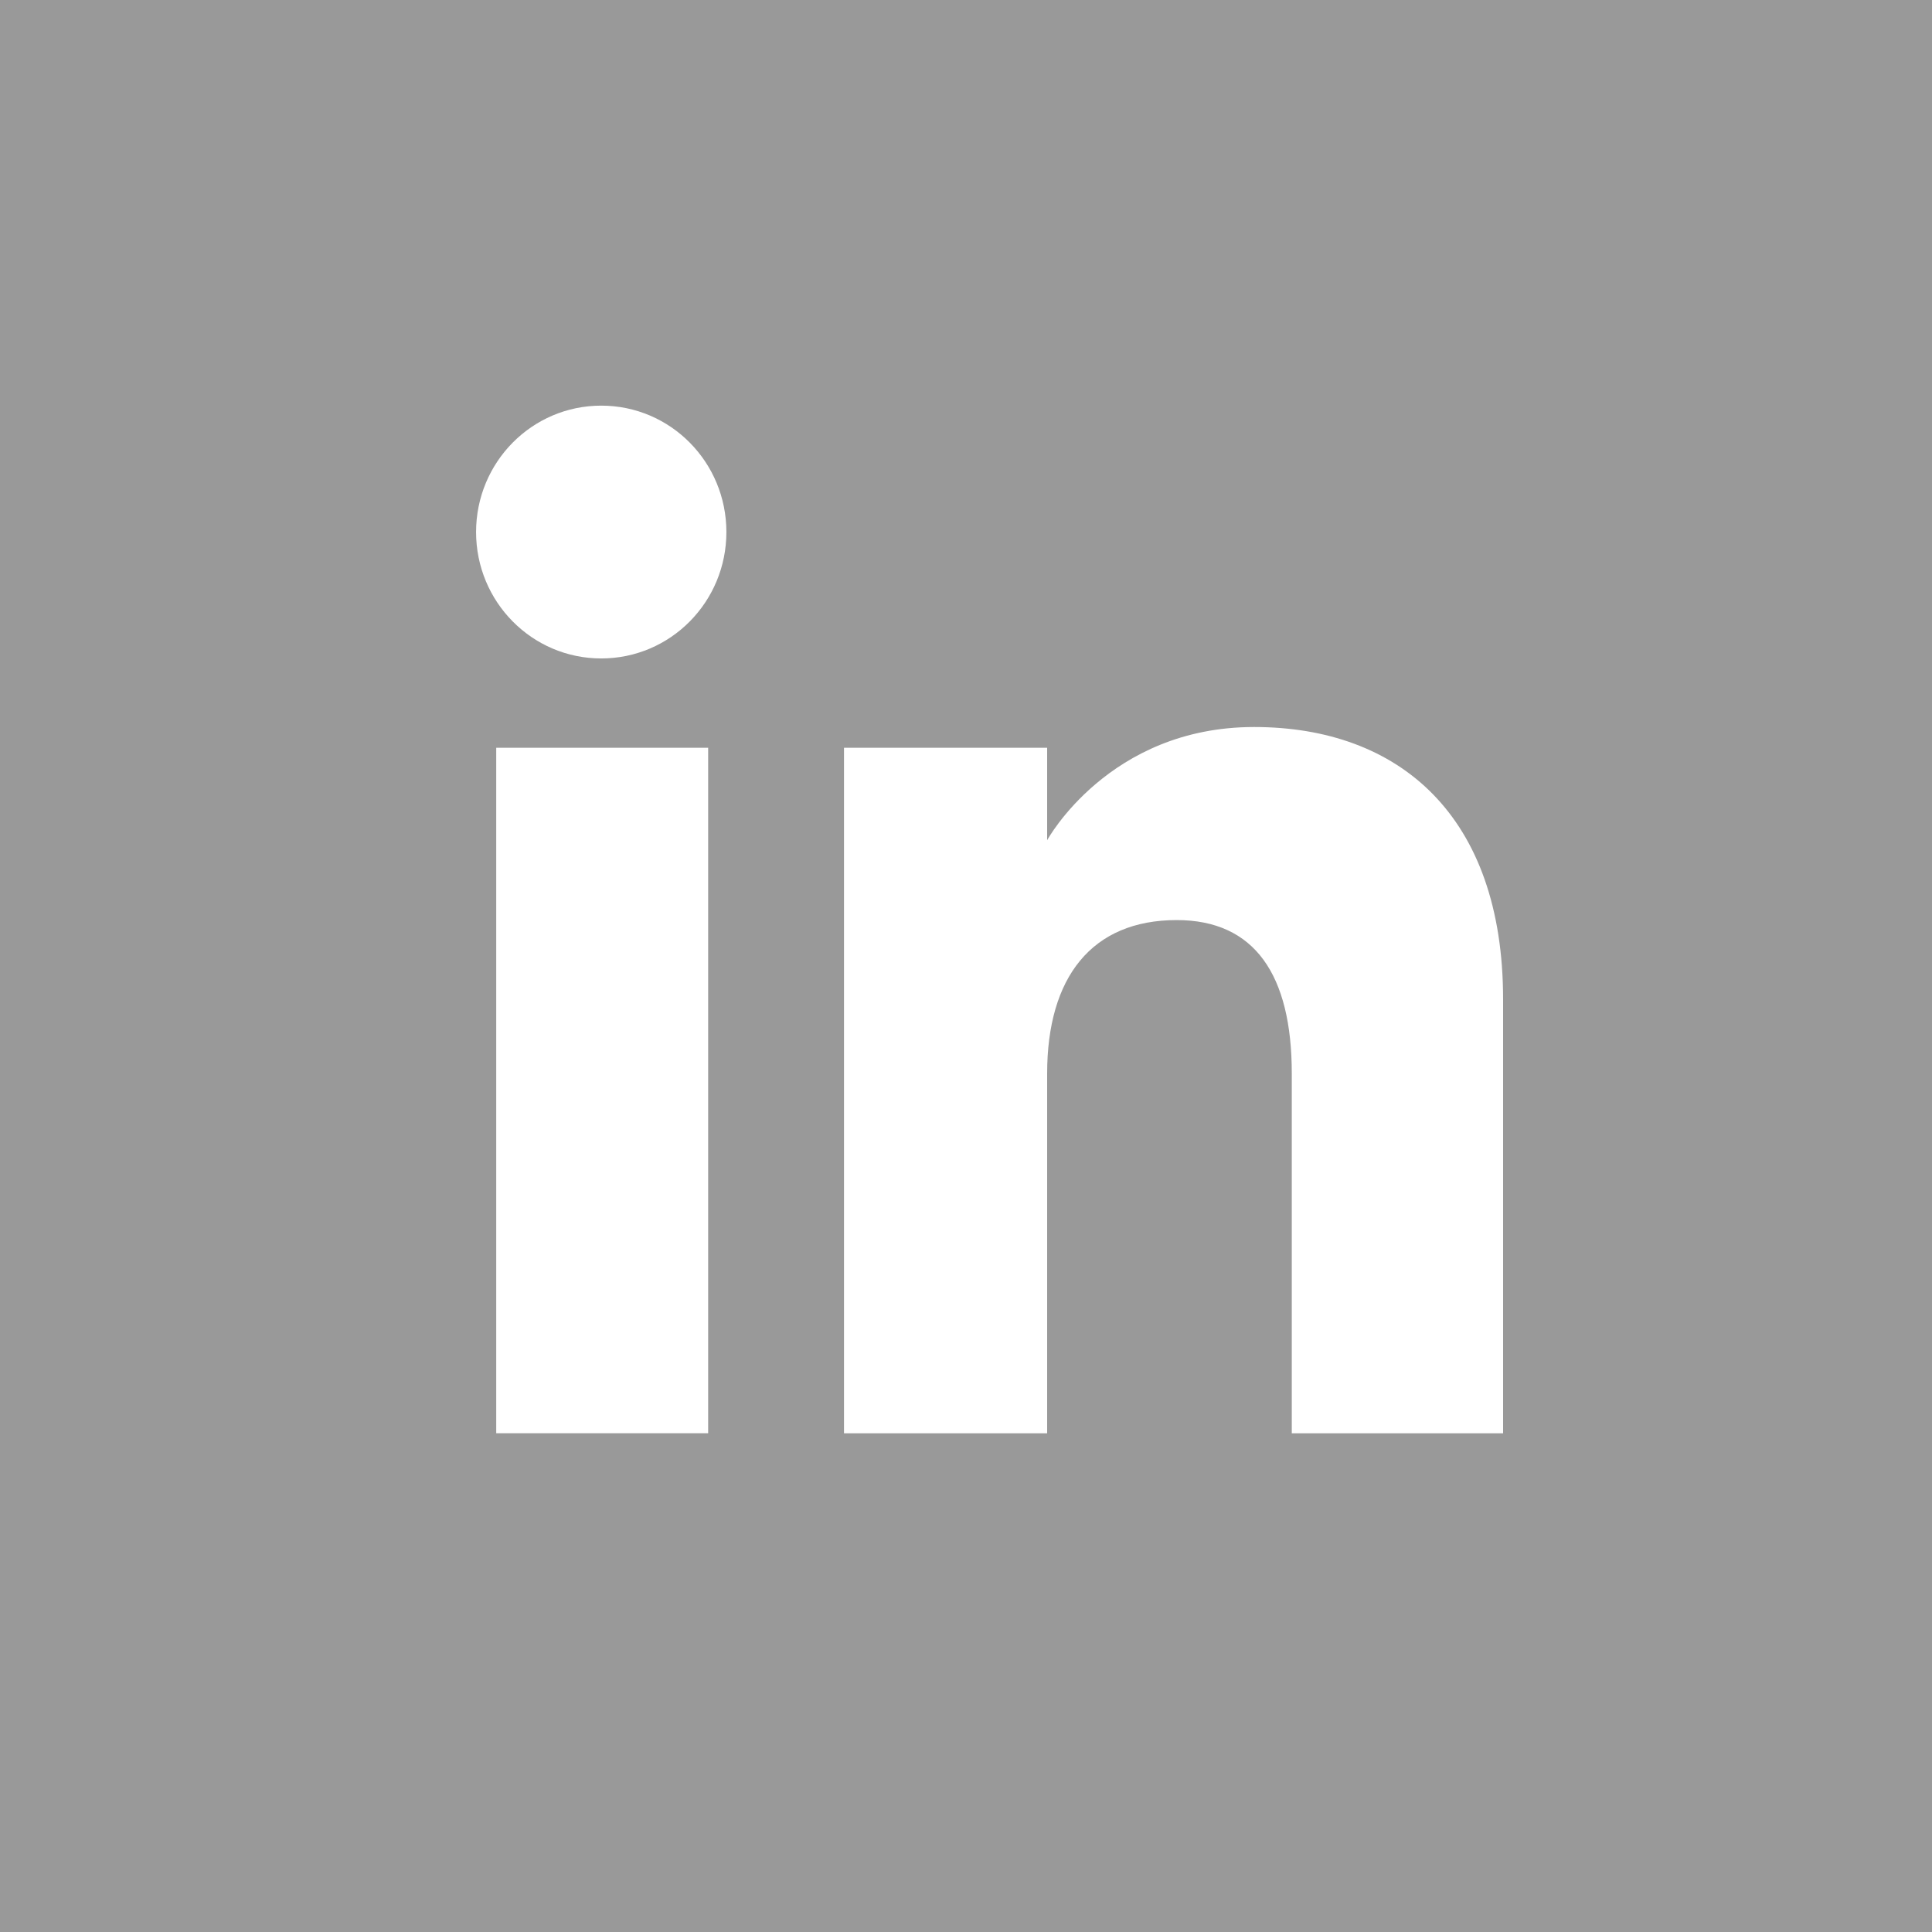 <?xml version="1.0" encoding="UTF-8" standalone="no"?>
<!-- Created with Inkscape (http://www.inkscape.org/) -->

<svg
   xmlns:dc="http://purl.org/dc/elements/1.1/"
   xmlns:cc="http://creativecommons.org/ns#"
   xmlns:rdf="http://www.w3.org/1999/02/22-rdf-syntax-ns#"
   xmlns:svg="http://www.w3.org/2000/svg"
   xmlns="http://www.w3.org/2000/svg"
   xmlns:sodipodi="http://sodipodi.sourceforge.net/DTD/sodipodi-0.dtd"
   xmlns:inkscape="http://www.inkscape.org/namespaces/inkscape"
   width="96"
   height="96"
   id="svg3941"
   version="1.1"
   inkscape:version="0.48.5 r10040"
   sodipodi:docname="New document 8">
  <defs
     id="defs3943" />
  <sodipodi:namedview
     id="base"
     pagecolor="#ffffff"
     bordercolor="#666666"
     borderopacity="1.0"
     inkscape:pageopacity="0.0"
     inkscape:pageshadow="2"
     inkscape:zoom="1.4"
     inkscape:cx="289.49894"
     inkscape:cy="116.50186"
     inkscape:document-units="px"
     inkscape:current-layer="layer1"
     showgrid="false"
     inkscape:window-width="1920"
     inkscape:window-height="1057"
     inkscape:window-x="-8"
     inkscape:window-y="1072"
     inkscape:window-maximized="1" />
  <g
     inkscape:label="Layer 1"
     inkscape:groupmode="layer"
     id="layer1"
     transform="translate(0,-956.362)">
    <path
       style="fill:#999999;fill-opacity:1;stroke:none"
       d="m 0,956.362 0,48 0,48 47.969,0 c 16.008,0 32.021,0 48.031,0 l 0,-48 0,-48 -48,0 -0.031,0 z m 29.875,20.156 c 3.443,0 6.219,2.812 6.219,6.281 0,3.469 -2.776,6.281 -6.219,6.281 -3.441,0 -6.219,-2.812 -6.219,-6.281 0,-3.469 2.777,-6.281 6.219,-6.281 z m 32.438,15.969 c 7.22,0 12.375,4.411 12.375,13.531 l 0,21.562 -10.5,0 0,-17.875 c 0,-4.903 -1.843,-7.625 -5.719,-7.625 -4.217,0 -6.437,2.837 -6.437,7.625 l 0,17.875 -10.094,0 0,-34.062 10.094,0 0,4.594 c 0,0 3.061,-5.625 10.281,-5.625 z m -37.656,1.031 10.531,0 0,34.062 -10.531,0 z"
       id="rect3067"
       inkscape:connector-curvature="0"
       sodipodi:nodetypes="ccccccccccsssssssccssscccccsccccc" />
  </g>
</svg>
